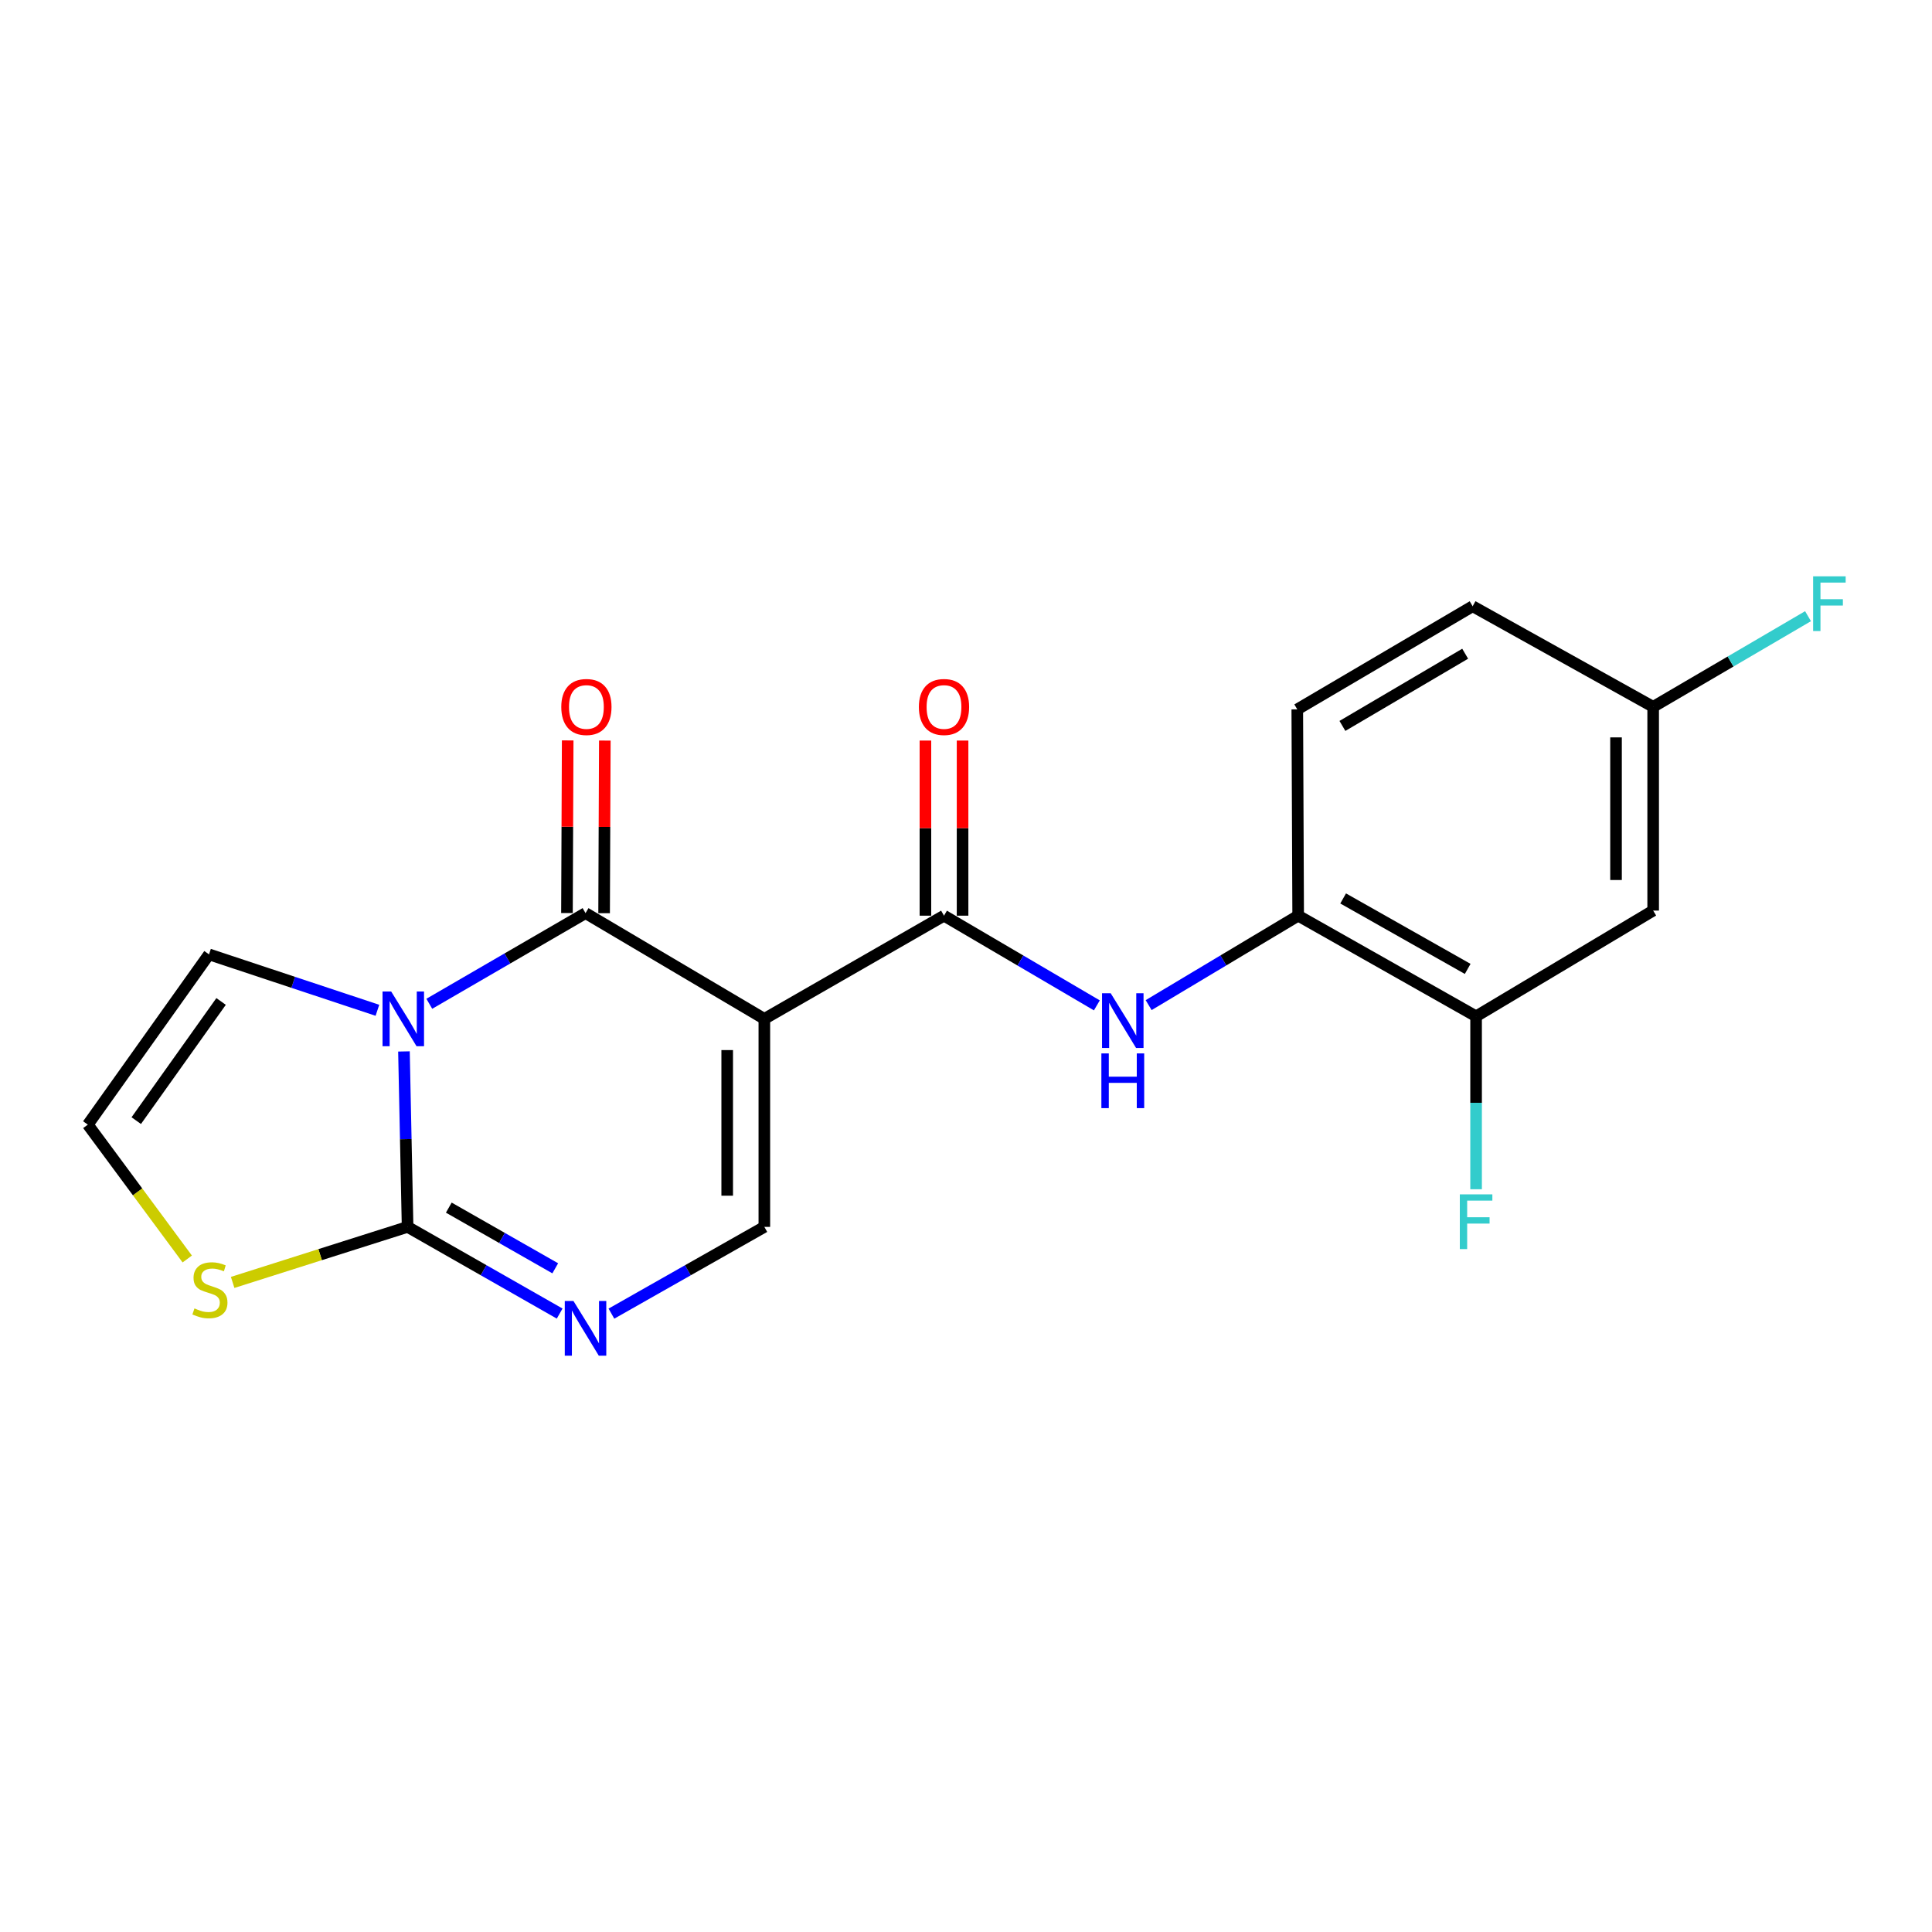 <?xml version='1.0' encoding='iso-8859-1'?>
<svg version='1.1' baseProfile='full'
              xmlns='http://www.w3.org/2000/svg'
                      xmlns:rdkit='http://www.rdkit.org/xml'
                      xmlns:xlink='http://www.w3.org/1999/xlink'
                  xml:space='preserve'
width='1000px' height='1000px' viewBox='0 0 1000 1000'>
<!-- END OF HEADER -->
<rect style='opacity:1.0;fill:#FFFFFF;stroke:none' width='1000' height='1000' x='0' y='0'> </rect>
<path class='bond-1' d='M 222.204,519.557 L 262.638,496.092' style='fill:none;fill-rule:evenodd;stroke:#0000FF;stroke-width:6px;stroke-linecap:butt;stroke-linejoin:miter;stroke-opacity:1' />
<path class='bond-1' d='M 262.638,496.092 L 303.072,472.628' style='fill:none;fill-rule:evenodd;stroke:#000000;stroke-width:6px;stroke-linecap:butt;stroke-linejoin:miter;stroke-opacity:1' />
<path class='bond-2' d='M 209.087,544.224 L 210.028,589.63' style='fill:none;fill-rule:evenodd;stroke:#0000FF;stroke-width:6px;stroke-linecap:butt;stroke-linejoin:miter;stroke-opacity:1' />
<path class='bond-2' d='M 210.028,589.63 L 210.97,635.035' style='fill:none;fill-rule:evenodd;stroke:#000000;stroke-width:6px;stroke-linecap:butt;stroke-linejoin:miter;stroke-opacity:1' />
<path class='bond-9' d='M 195.349,522.927 L 151.768,508.457' style='fill:none;fill-rule:evenodd;stroke:#0000FF;stroke-width:6px;stroke-linecap:butt;stroke-linejoin:miter;stroke-opacity:1' />
<path class='bond-9' d='M 151.768,508.457 L 108.188,493.987' style='fill:none;fill-rule:evenodd;stroke:#000000;stroke-width:6px;stroke-linecap:butt;stroke-linejoin:miter;stroke-opacity:1' />
<path class='bond-0' d='M 395.623,527.372 L 303.072,472.628' style='fill:none;fill-rule:evenodd;stroke:#000000;stroke-width:6px;stroke-linecap:butt;stroke-linejoin:miter;stroke-opacity:1' />
<path class='bond-3' d='M 395.623,527.372 L 488.612,473.952' style='fill:none;fill-rule:evenodd;stroke:#000000;stroke-width:6px;stroke-linecap:butt;stroke-linejoin:miter;stroke-opacity:1' />
<path class='bond-21' d='M 395.623,527.372 L 395.623,635.035' style='fill:none;fill-rule:evenodd;stroke:#000000;stroke-width:6px;stroke-linecap:butt;stroke-linejoin:miter;stroke-opacity:1' />
<path class='bond-21' d='M 376.399,543.522 L 376.399,618.886' style='fill:none;fill-rule:evenodd;stroke:#000000;stroke-width:6px;stroke-linecap:butt;stroke-linejoin:miter;stroke-opacity:1' />
<path class='bond-13' d='M 312.684,472.668 L 312.871,427.995' style='fill:none;fill-rule:evenodd;stroke:#000000;stroke-width:6px;stroke-linecap:butt;stroke-linejoin:miter;stroke-opacity:1' />
<path class='bond-13' d='M 312.871,427.995 L 313.059,383.321' style='fill:none;fill-rule:evenodd;stroke:#FF0000;stroke-width:6px;stroke-linecap:butt;stroke-linejoin:miter;stroke-opacity:1' />
<path class='bond-13' d='M 293.46,472.587 L 293.648,427.914' style='fill:none;fill-rule:evenodd;stroke:#000000;stroke-width:6px;stroke-linecap:butt;stroke-linejoin:miter;stroke-opacity:1' />
<path class='bond-13' d='M 293.648,427.914 L 293.836,383.24' style='fill:none;fill-rule:evenodd;stroke:#FF0000;stroke-width:6px;stroke-linecap:butt;stroke-linejoin:miter;stroke-opacity:1' />
<path class='bond-4' d='M 210.97,635.035 L 250.326,657.469' style='fill:none;fill-rule:evenodd;stroke:#000000;stroke-width:6px;stroke-linecap:butt;stroke-linejoin:miter;stroke-opacity:1' />
<path class='bond-4' d='M 250.326,657.469 L 289.682,679.904' style='fill:none;fill-rule:evenodd;stroke:#0000FF;stroke-width:6px;stroke-linecap:butt;stroke-linejoin:miter;stroke-opacity:1' />
<path class='bond-4' d='M 232.297,625.065 L 259.846,640.769' style='fill:none;fill-rule:evenodd;stroke:#000000;stroke-width:6px;stroke-linecap:butt;stroke-linejoin:miter;stroke-opacity:1' />
<path class='bond-4' d='M 259.846,640.769 L 287.395,656.473' style='fill:none;fill-rule:evenodd;stroke:#0000FF;stroke-width:6px;stroke-linecap:butt;stroke-linejoin:miter;stroke-opacity:1' />
<path class='bond-7' d='M 210.97,635.035 L 165.695,649.407' style='fill:none;fill-rule:evenodd;stroke:#000000;stroke-width:6px;stroke-linecap:butt;stroke-linejoin:miter;stroke-opacity:1' />
<path class='bond-7' d='M 165.695,649.407 L 120.421,663.778' style='fill:none;fill-rule:evenodd;stroke:#CCCC00;stroke-width:6px;stroke-linecap:butt;stroke-linejoin:miter;stroke-opacity:1' />
<path class='bond-6' d='M 488.612,473.952 L 528.171,497.167' style='fill:none;fill-rule:evenodd;stroke:#000000;stroke-width:6px;stroke-linecap:butt;stroke-linejoin:miter;stroke-opacity:1' />
<path class='bond-6' d='M 528.171,497.167 L 567.729,520.382' style='fill:none;fill-rule:evenodd;stroke:#0000FF;stroke-width:6px;stroke-linecap:butt;stroke-linejoin:miter;stroke-opacity:1' />
<path class='bond-14' d='M 498.224,473.952 L 498.224,428.633' style='fill:none;fill-rule:evenodd;stroke:#000000;stroke-width:6px;stroke-linecap:butt;stroke-linejoin:miter;stroke-opacity:1' />
<path class='bond-14' d='M 498.224,428.633 L 498.224,383.314' style='fill:none;fill-rule:evenodd;stroke:#FF0000;stroke-width:6px;stroke-linecap:butt;stroke-linejoin:miter;stroke-opacity:1' />
<path class='bond-14' d='M 479,473.952 L 479,428.633' style='fill:none;fill-rule:evenodd;stroke:#000000;stroke-width:6px;stroke-linecap:butt;stroke-linejoin:miter;stroke-opacity:1' />
<path class='bond-14' d='M 479,428.633 L 479,383.314' style='fill:none;fill-rule:evenodd;stroke:#FF0000;stroke-width:6px;stroke-linecap:butt;stroke-linejoin:miter;stroke-opacity:1' />
<path class='bond-5' d='M 316.472,679.935 L 356.048,657.485' style='fill:none;fill-rule:evenodd;stroke:#0000FF;stroke-width:6px;stroke-linecap:butt;stroke-linejoin:miter;stroke-opacity:1' />
<path class='bond-5' d='M 356.048,657.485 L 395.623,635.035' style='fill:none;fill-rule:evenodd;stroke:#000000;stroke-width:6px;stroke-linecap:butt;stroke-linejoin:miter;stroke-opacity:1' />
<path class='bond-8' d='M 594.537,520.252 L 633.233,497.102' style='fill:none;fill-rule:evenodd;stroke:#0000FF;stroke-width:6px;stroke-linecap:butt;stroke-linejoin:miter;stroke-opacity:1' />
<path class='bond-8' d='M 633.233,497.102 L 671.93,473.952' style='fill:none;fill-rule:evenodd;stroke:#000000;stroke-width:6px;stroke-linecap:butt;stroke-linejoin:miter;stroke-opacity:1' />
<path class='bond-20' d='M 96.921,651.653 L 71.188,616.88' style='fill:none;fill-rule:evenodd;stroke:#CCCC00;stroke-width:6px;stroke-linecap:butt;stroke-linejoin:miter;stroke-opacity:1' />
<path class='bond-20' d='M 71.188,616.88 L 45.455,582.106' style='fill:none;fill-rule:evenodd;stroke:#000000;stroke-width:6px;stroke-linecap:butt;stroke-linejoin:miter;stroke-opacity:1' />
<path class='bond-10' d='M 671.93,473.952 L 764.022,526.048' style='fill:none;fill-rule:evenodd;stroke:#000000;stroke-width:6px;stroke-linecap:butt;stroke-linejoin:miter;stroke-opacity:1' />
<path class='bond-10' d='M 695.209,465.035 L 759.673,501.502' style='fill:none;fill-rule:evenodd;stroke:#000000;stroke-width:6px;stroke-linecap:butt;stroke-linejoin:miter;stroke-opacity:1' />
<path class='bond-15' d='M 671.93,473.952 L 671.471,367.176' style='fill:none;fill-rule:evenodd;stroke:#000000;stroke-width:6px;stroke-linecap:butt;stroke-linejoin:miter;stroke-opacity:1' />
<path class='bond-11' d='M 108.188,493.987 L 45.455,582.106' style='fill:none;fill-rule:evenodd;stroke:#000000;stroke-width:6px;stroke-linecap:butt;stroke-linejoin:miter;stroke-opacity:1' />
<path class='bond-11' d='M 114.438,518.354 L 70.525,580.037' style='fill:none;fill-rule:evenodd;stroke:#000000;stroke-width:6px;stroke-linecap:butt;stroke-linejoin:miter;stroke-opacity:1' />
<path class='bond-12' d='M 764.022,526.048 L 855.676,471.314' style='fill:none;fill-rule:evenodd;stroke:#000000;stroke-width:6px;stroke-linecap:butt;stroke-linejoin:miter;stroke-opacity:1' />
<path class='bond-17' d='M 764.022,526.048 L 764.022,570.798' style='fill:none;fill-rule:evenodd;stroke:#000000;stroke-width:6px;stroke-linecap:butt;stroke-linejoin:miter;stroke-opacity:1' />
<path class='bond-17' d='M 764.022,570.798 L 764.022,615.547' style='fill:none;fill-rule:evenodd;stroke:#33CCCC;stroke-width:6px;stroke-linecap:butt;stroke-linejoin:miter;stroke-opacity:1' />
<path class='bond-22' d='M 855.676,471.314 L 855.676,365.851' style='fill:none;fill-rule:evenodd;stroke:#000000;stroke-width:6px;stroke-linecap:butt;stroke-linejoin:miter;stroke-opacity:1' />
<path class='bond-22' d='M 836.452,455.495 L 836.452,381.671' style='fill:none;fill-rule:evenodd;stroke:#000000;stroke-width:6px;stroke-linecap:butt;stroke-linejoin:miter;stroke-opacity:1' />
<path class='bond-18' d='M 671.471,367.176 L 762.238,313.787' style='fill:none;fill-rule:evenodd;stroke:#000000;stroke-width:6px;stroke-linecap:butt;stroke-linejoin:miter;stroke-opacity:1' />
<path class='bond-18' d='M 694.832,375.737 L 758.369,338.366' style='fill:none;fill-rule:evenodd;stroke:#000000;stroke-width:6px;stroke-linecap:butt;stroke-linejoin:miter;stroke-opacity:1' />
<path class='bond-16' d='M 855.676,365.851 L 762.238,313.787' style='fill:none;fill-rule:evenodd;stroke:#000000;stroke-width:6px;stroke-linecap:butt;stroke-linejoin:miter;stroke-opacity:1' />
<path class='bond-19' d='M 855.676,365.851 L 895.752,342.395' style='fill:none;fill-rule:evenodd;stroke:#000000;stroke-width:6px;stroke-linecap:butt;stroke-linejoin:miter;stroke-opacity:1' />
<path class='bond-19' d='M 895.752,342.395 L 935.829,318.938' style='fill:none;fill-rule:evenodd;stroke:#33CCCC;stroke-width:6px;stroke-linecap:butt;stroke-linejoin:miter;stroke-opacity:1' />
<path  class='atom-0' d='M 202.478 513.212
L 211.758 528.212
Q 212.678 529.692, 214.158 532.372
Q 215.638 535.052, 215.718 535.212
L 215.718 513.212
L 219.478 513.212
L 219.478 541.532
L 215.598 541.532
L 205.638 525.132
Q 204.478 523.212, 203.238 521.012
Q 202.038 518.812, 201.678 518.132
L 201.678 541.532
L 197.998 541.532
L 197.998 513.212
L 202.478 513.212
' fill='#0000FF'/>
<path  class='atom-5' d='M 296.812 673.377
L 306.092 688.377
Q 307.012 689.857, 308.492 692.537
Q 309.972 695.217, 310.052 695.377
L 310.052 673.377
L 313.812 673.377
L 313.812 701.697
L 309.932 701.697
L 299.972 685.297
Q 298.812 683.377, 297.572 681.177
Q 296.372 678.977, 296.012 678.297
L 296.012 701.697
L 292.332 701.697
L 292.332 673.377
L 296.812 673.377
' fill='#0000FF'/>
<path  class='atom-7' d='M 574.892 514.099
L 584.172 529.099
Q 585.092 530.579, 586.572 533.259
Q 588.052 535.939, 588.132 536.099
L 588.132 514.099
L 591.892 514.099
L 591.892 542.419
L 588.012 542.419
L 578.052 526.019
Q 576.892 524.099, 575.652 521.899
Q 574.452 519.699, 574.092 519.019
L 574.092 542.419
L 570.412 542.419
L 570.412 514.099
L 574.892 514.099
' fill='#0000FF'/>
<path  class='atom-7' d='M 570.072 545.251
L 573.912 545.251
L 573.912 557.291
L 588.392 557.291
L 588.392 545.251
L 592.232 545.251
L 592.232 573.571
L 588.392 573.571
L 588.392 560.491
L 573.912 560.491
L 573.912 573.571
L 570.072 573.571
L 570.072 545.251
' fill='#0000FF'/>
<path  class='atom-8' d='M 100.657 677.232
Q 100.977 677.352, 102.297 677.912
Q 103.617 678.472, 105.057 678.832
Q 106.537 679.152, 107.977 679.152
Q 110.657 679.152, 112.217 677.872
Q 113.777 676.552, 113.777 674.272
Q 113.777 672.712, 112.977 671.752
Q 112.217 670.792, 111.017 670.272
Q 109.817 669.752, 107.817 669.152
Q 105.297 668.392, 103.777 667.672
Q 102.297 666.952, 101.217 665.432
Q 100.177 663.912, 100.177 661.352
Q 100.177 657.792, 102.577 655.592
Q 105.017 653.392, 109.817 653.392
Q 113.097 653.392, 116.817 654.952
L 115.897 658.032
Q 112.497 656.632, 109.937 656.632
Q 107.177 656.632, 105.657 657.792
Q 104.137 658.912, 104.177 660.872
Q 104.177 662.392, 104.937 663.312
Q 105.737 664.232, 106.857 664.752
Q 108.017 665.272, 109.937 665.872
Q 112.497 666.672, 114.017 667.472
Q 115.537 668.272, 116.617 669.912
Q 117.737 671.512, 117.737 674.272
Q 117.737 678.192, 115.097 680.312
Q 112.497 682.392, 108.137 682.392
Q 105.617 682.392, 103.697 681.832
Q 101.817 681.312, 99.577 680.392
L 100.657 677.232
' fill='#CCCC00'/>
<path  class='atom-14' d='M 290.521 365.931
Q 290.521 359.131, 293.881 355.331
Q 297.241 351.531, 303.521 351.531
Q 309.801 351.531, 313.161 355.331
Q 316.521 359.131, 316.521 365.931
Q 316.521 372.811, 313.121 376.731
Q 309.721 380.611, 303.521 380.611
Q 297.281 380.611, 293.881 376.731
Q 290.521 372.851, 290.521 365.931
M 303.521 377.411
Q 307.841 377.411, 310.161 374.531
Q 312.521 371.611, 312.521 365.931
Q 312.521 360.371, 310.161 357.571
Q 307.841 354.731, 303.521 354.731
Q 299.201 354.731, 296.841 357.531
Q 294.521 360.331, 294.521 365.931
Q 294.521 371.651, 296.841 374.531
Q 299.201 377.411, 303.521 377.411
' fill='#FF0000'/>
<path  class='atom-15' d='M 475.612 365.931
Q 475.612 359.131, 478.972 355.331
Q 482.332 351.531, 488.612 351.531
Q 494.892 351.531, 498.252 355.331
Q 501.612 359.131, 501.612 365.931
Q 501.612 372.811, 498.212 376.731
Q 494.812 380.611, 488.612 380.611
Q 482.372 380.611, 478.972 376.731
Q 475.612 372.851, 475.612 365.931
M 488.612 377.411
Q 492.932 377.411, 495.252 374.531
Q 497.612 371.611, 497.612 365.931
Q 497.612 360.371, 495.252 357.571
Q 492.932 354.731, 488.612 354.731
Q 484.292 354.731, 481.932 357.531
Q 479.612 360.331, 479.612 365.931
Q 479.612 371.651, 481.932 374.531
Q 484.292 377.411, 488.612 377.411
' fill='#FF0000'/>
<path  class='atom-18' d='M 755.602 618.205
L 772.442 618.205
L 772.442 621.445
L 759.402 621.445
L 759.402 630.045
L 771.002 630.045
L 771.002 633.325
L 759.402 633.325
L 759.402 646.525
L 755.602 646.525
L 755.602 618.205
' fill='#33CCCC'/>
<path  class='atom-20' d='M 938.471 298.303
L 955.311 298.303
L 955.311 301.543
L 942.271 301.543
L 942.271 310.143
L 953.871 310.143
L 953.871 313.423
L 942.271 313.423
L 942.271 326.623
L 938.471 326.623
L 938.471 298.303
' fill='#33CCCC'/>
</svg>
